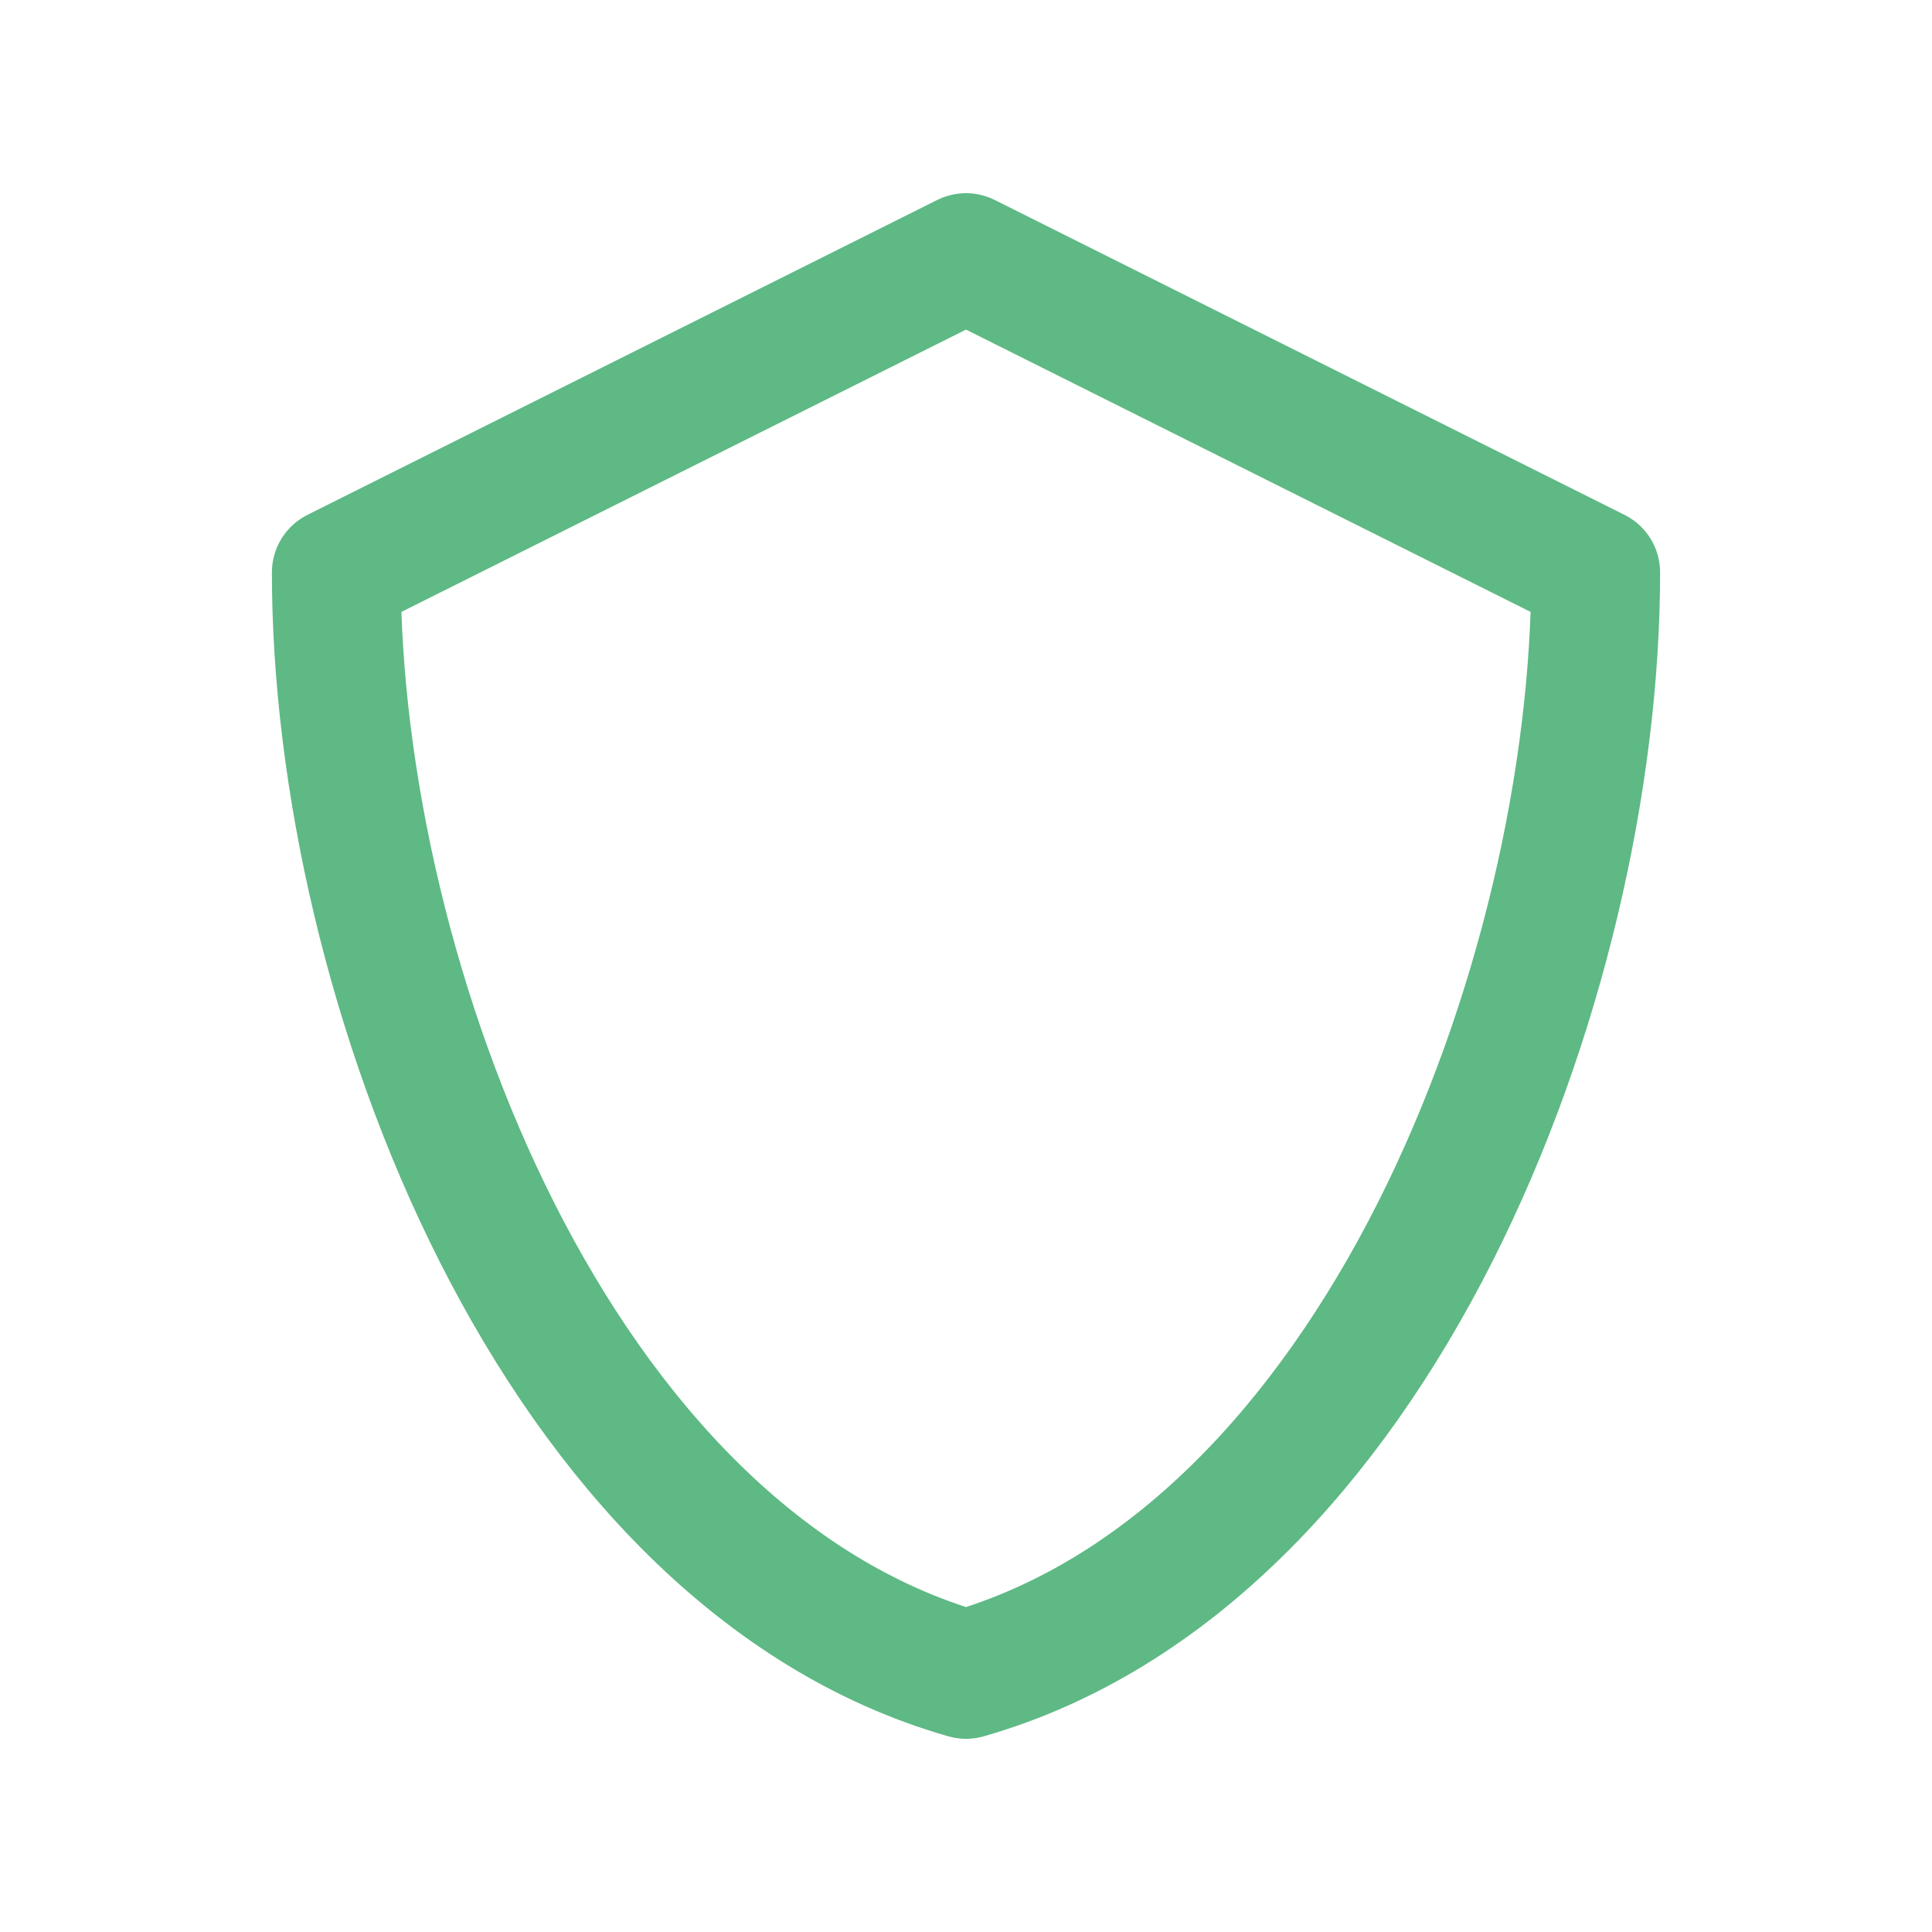 <svg width="30" height="30" viewBox="0 0 30 30" fill="none" xmlns="http://www.w3.org/2000/svg">
<path d="M5.222 8.889L15 4L24.778 8.889C24.778 15.236 21.375 24.179 15 26C8.625 24.179 5.222 15.236 5.222 8.889Z" stroke="#5EB984" stroke-width="2" stroke-linecap="round" stroke-linejoin="round"/>
</svg>
